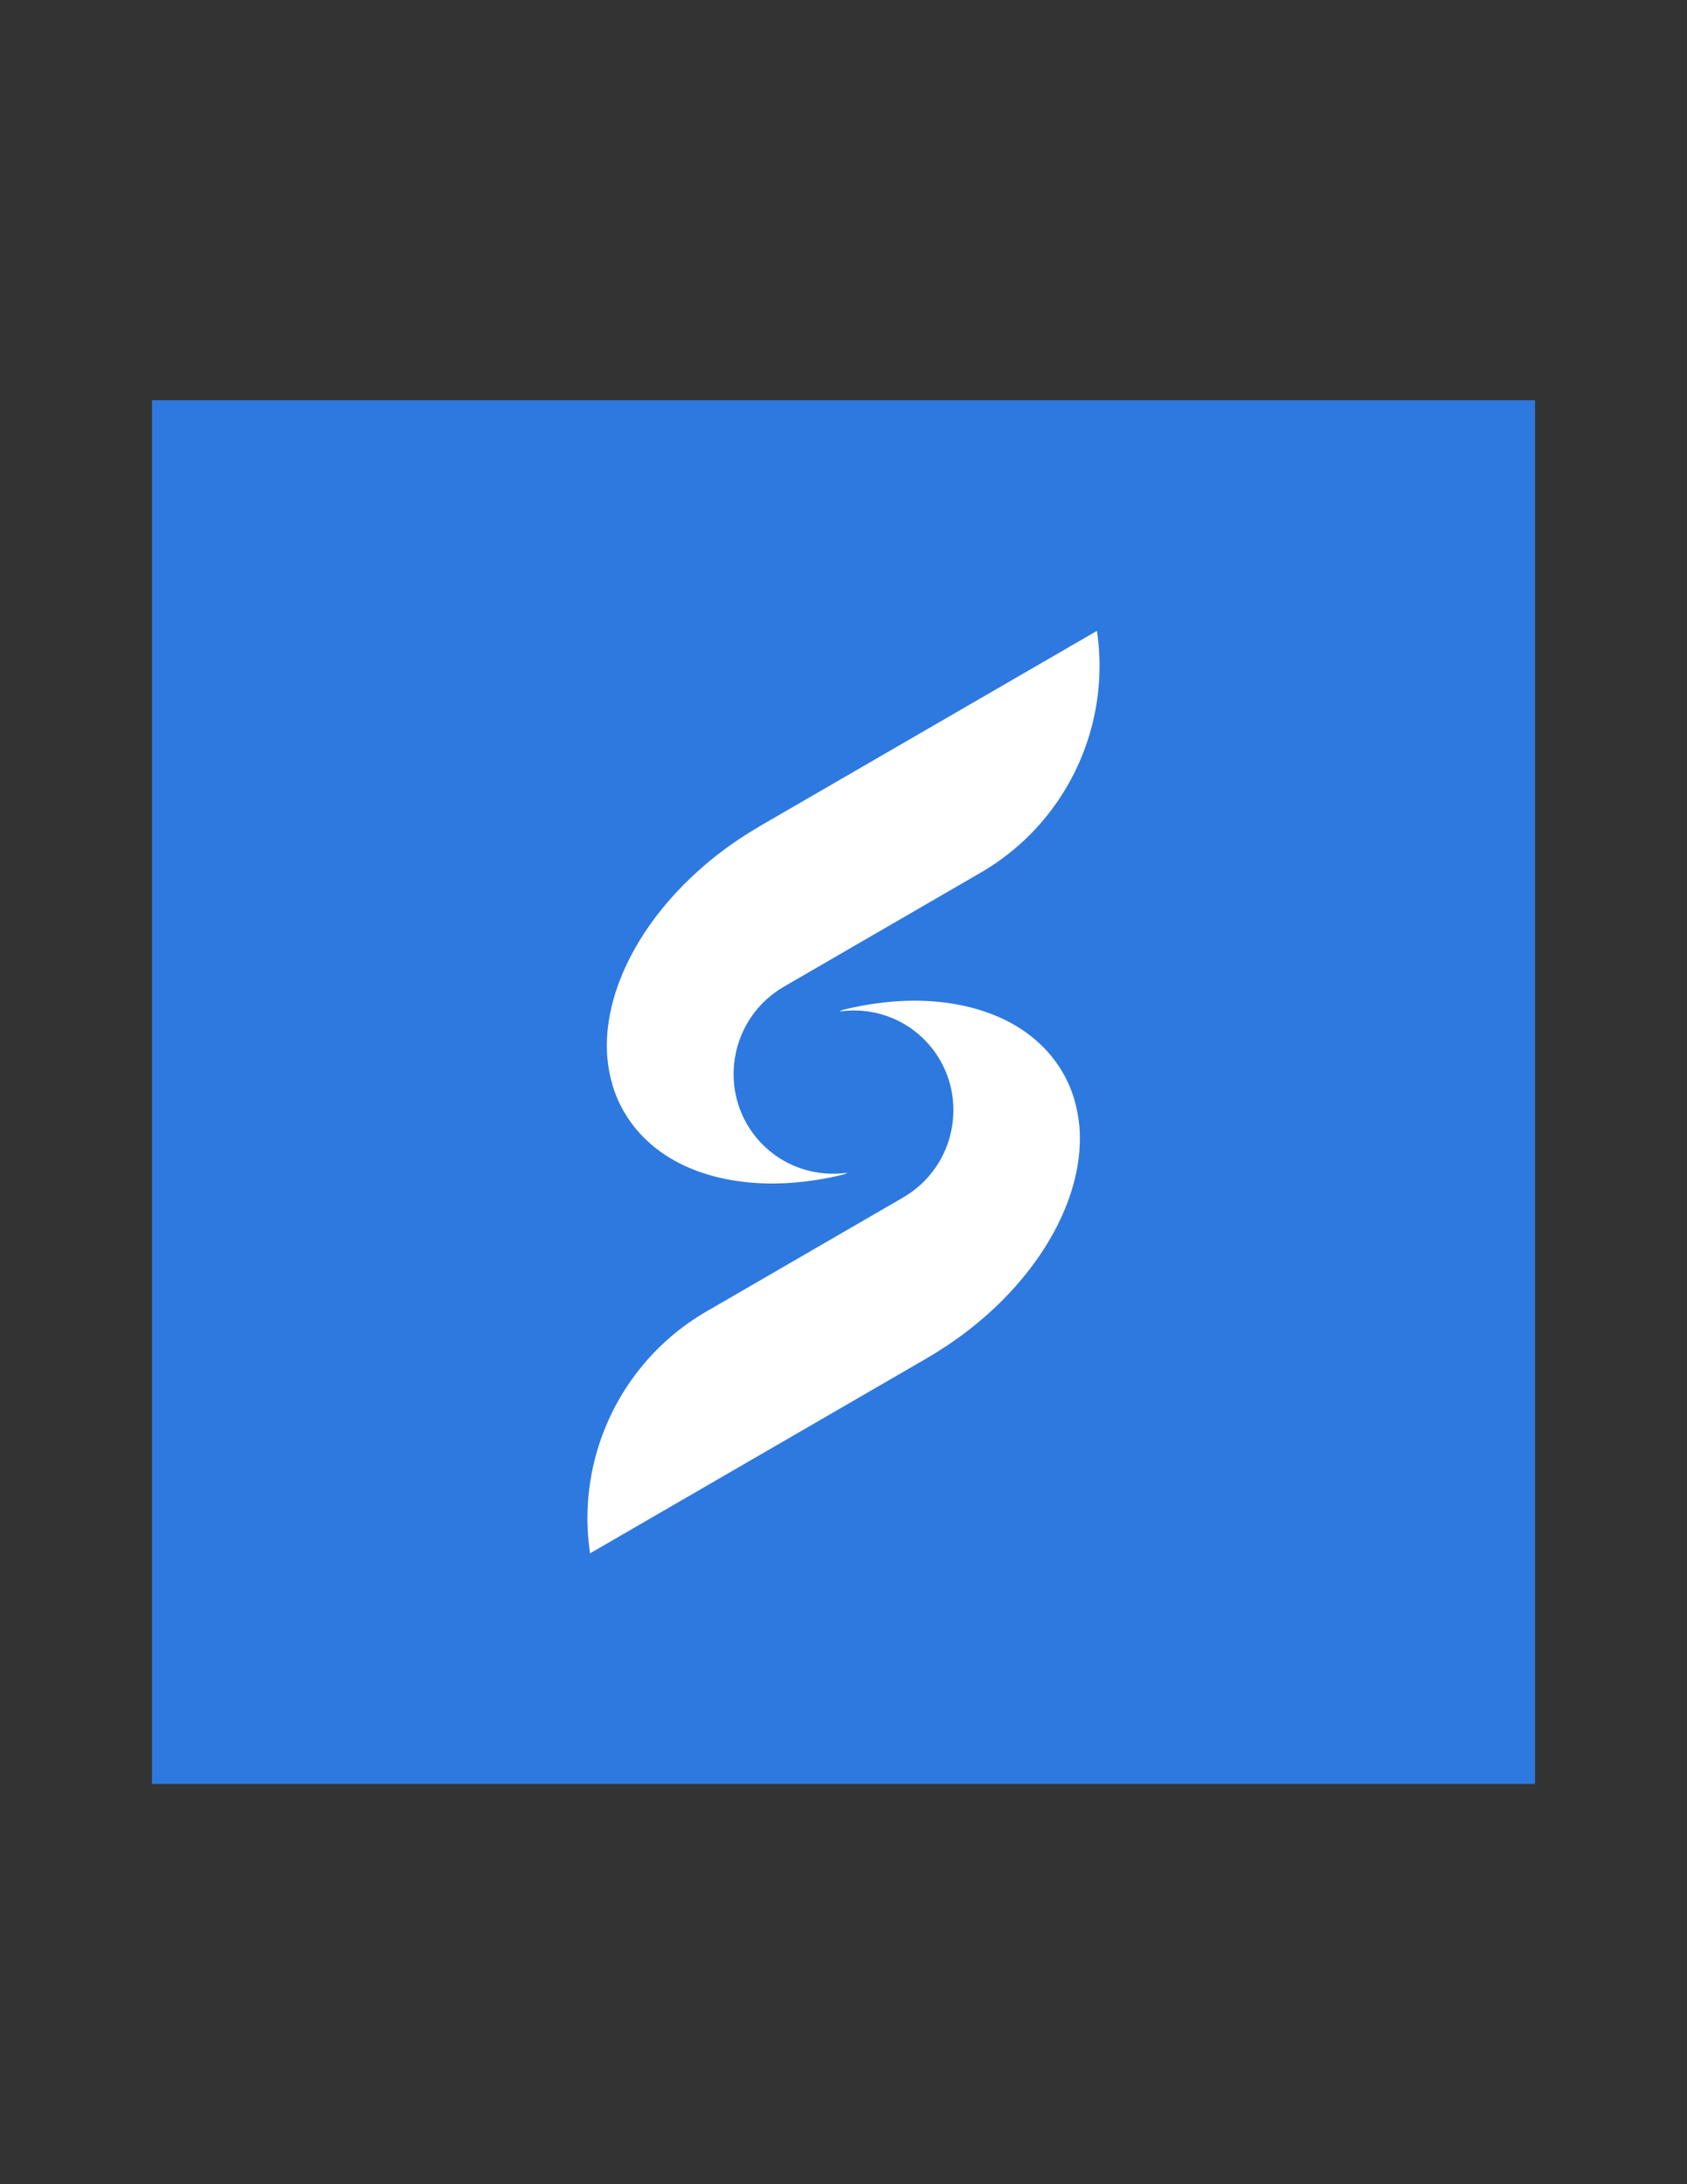 <?xml version="1.0" encoding="UTF-8" standalone="no"?>
<svg
   version="1.1"
   width="8.5in"
   height="11in"
   viewBox="0 0 612 792"
   id="svg2"
   sodipodi:docname="Sender Wallet Square.cdr"
   xmlns:inkscape="http://www.inkscape.org/namespaces/inkscape"
   xmlns:sodipodi="http://sodipodi.sourceforge.net/DTD/sodipodi-0.dtd"
   xmlns="http://www.w3.org/2000/svg"
   xmlns:svg="http://www.w3.org/2000/svg">
  <rect x="0" y="0" width="612" height="792" fill="#333333" stroke="none"/>
  <defs
     id="defs2" />
  <sodipodi:namedview
     id="namedview2"
     pagecolor="#ffffff"
     bordercolor="#000000"
     borderopacity="0.25"
     inkscape:showpageshadow="2"
     inkscape:pageopacity="0.0"
     inkscape:pagecheckerboard="0"
     inkscape:deskcolor="#d1d1d1"
     inkscape:document-units="in" />
  <g
     id="Layer1000">
    <g
       id="Layer1001">
      <g
         id="Layer1002">
        <path
           d="  M55.136,646.864 L55.136,145.136 L556.864,145.136 L556.864,646.864 L55.136,646.864 Z"
           style="fill-rule: evenodd; fill: #2e79df; "
           id="path1" />
        <path
           d="  M358.728,367.336 C363.699,369.148 368.252,371.518 372.34,374.444 C377.729,378.347 382.235,383.178 385.58,388.985 C387.299,391.958 388.646,395.071 389.622,398.323 C390.597,401.575 391.248,404.92 391.573,408.404 C393.617,432.654 378.658,460.853 352.085,481.758 L350.877,482.687 C346.231,486.265 341.26,489.563 336.011,492.629 L214.063,563.243 C210.486,539.504 217.083,515.068 232.181,496.253 C238.685,488.123 246.815,481.015 256.385,475.487 L327.602,434.234 C337.312,428.612 343.49,419.228 345.302,408.961 C346.742,400.831 345.488,392.19 341.075,384.479 C337.497,378.3 332.387,373.562 326.534,370.495 C319.844,367.011 312.132,365.664 304.513,366.779 C304.932,366.593 305.349,366.361 305.814,366.175 C312.272,364.549 318.682,363.573 324.861,363.109 C337.126,362.226 348.74,363.666 358.728,367.336 Z Z M397.937,228.757 C401.514,252.496 394.918,276.932 379.819,295.747 C373.315,303.877 365.185,310.985 355.615,316.513 L284.398,357.766 C274.688,363.388 268.51,372.772 266.698,383.039 C265.258,391.169 266.512,399.81 270.925,407.521 C274.503,413.7 279.613,418.438 285.466,421.505 C292.156,424.989 299.868,426.336 307.487,425.221 C307.068,425.407 306.651,425.639 306.186,425.825 C299.728,427.451 293.318,428.427 287.139,428.891 C274.781,429.774 263.167,428.334 253.179,424.71 C248.208,422.898 243.656,420.529 239.568,417.602 C234.179,413.7 229.673,408.868 226.327,403.061 C224.608,400.088 223.261,396.976 222.286,393.724 C221.31,390.472 220.66,387.127 220.335,383.643 C218.291,359.392 233.249,331.194 259.822,310.288 L261.03,309.359 C265.676,305.782 270.647,302.484 275.896,299.417 L397.937,228.757 Z"
           style="fill-rule: evenodd; fill: #ffffff; "
           id="path2" />
      </g>
    </g>
  </g>
</svg>
